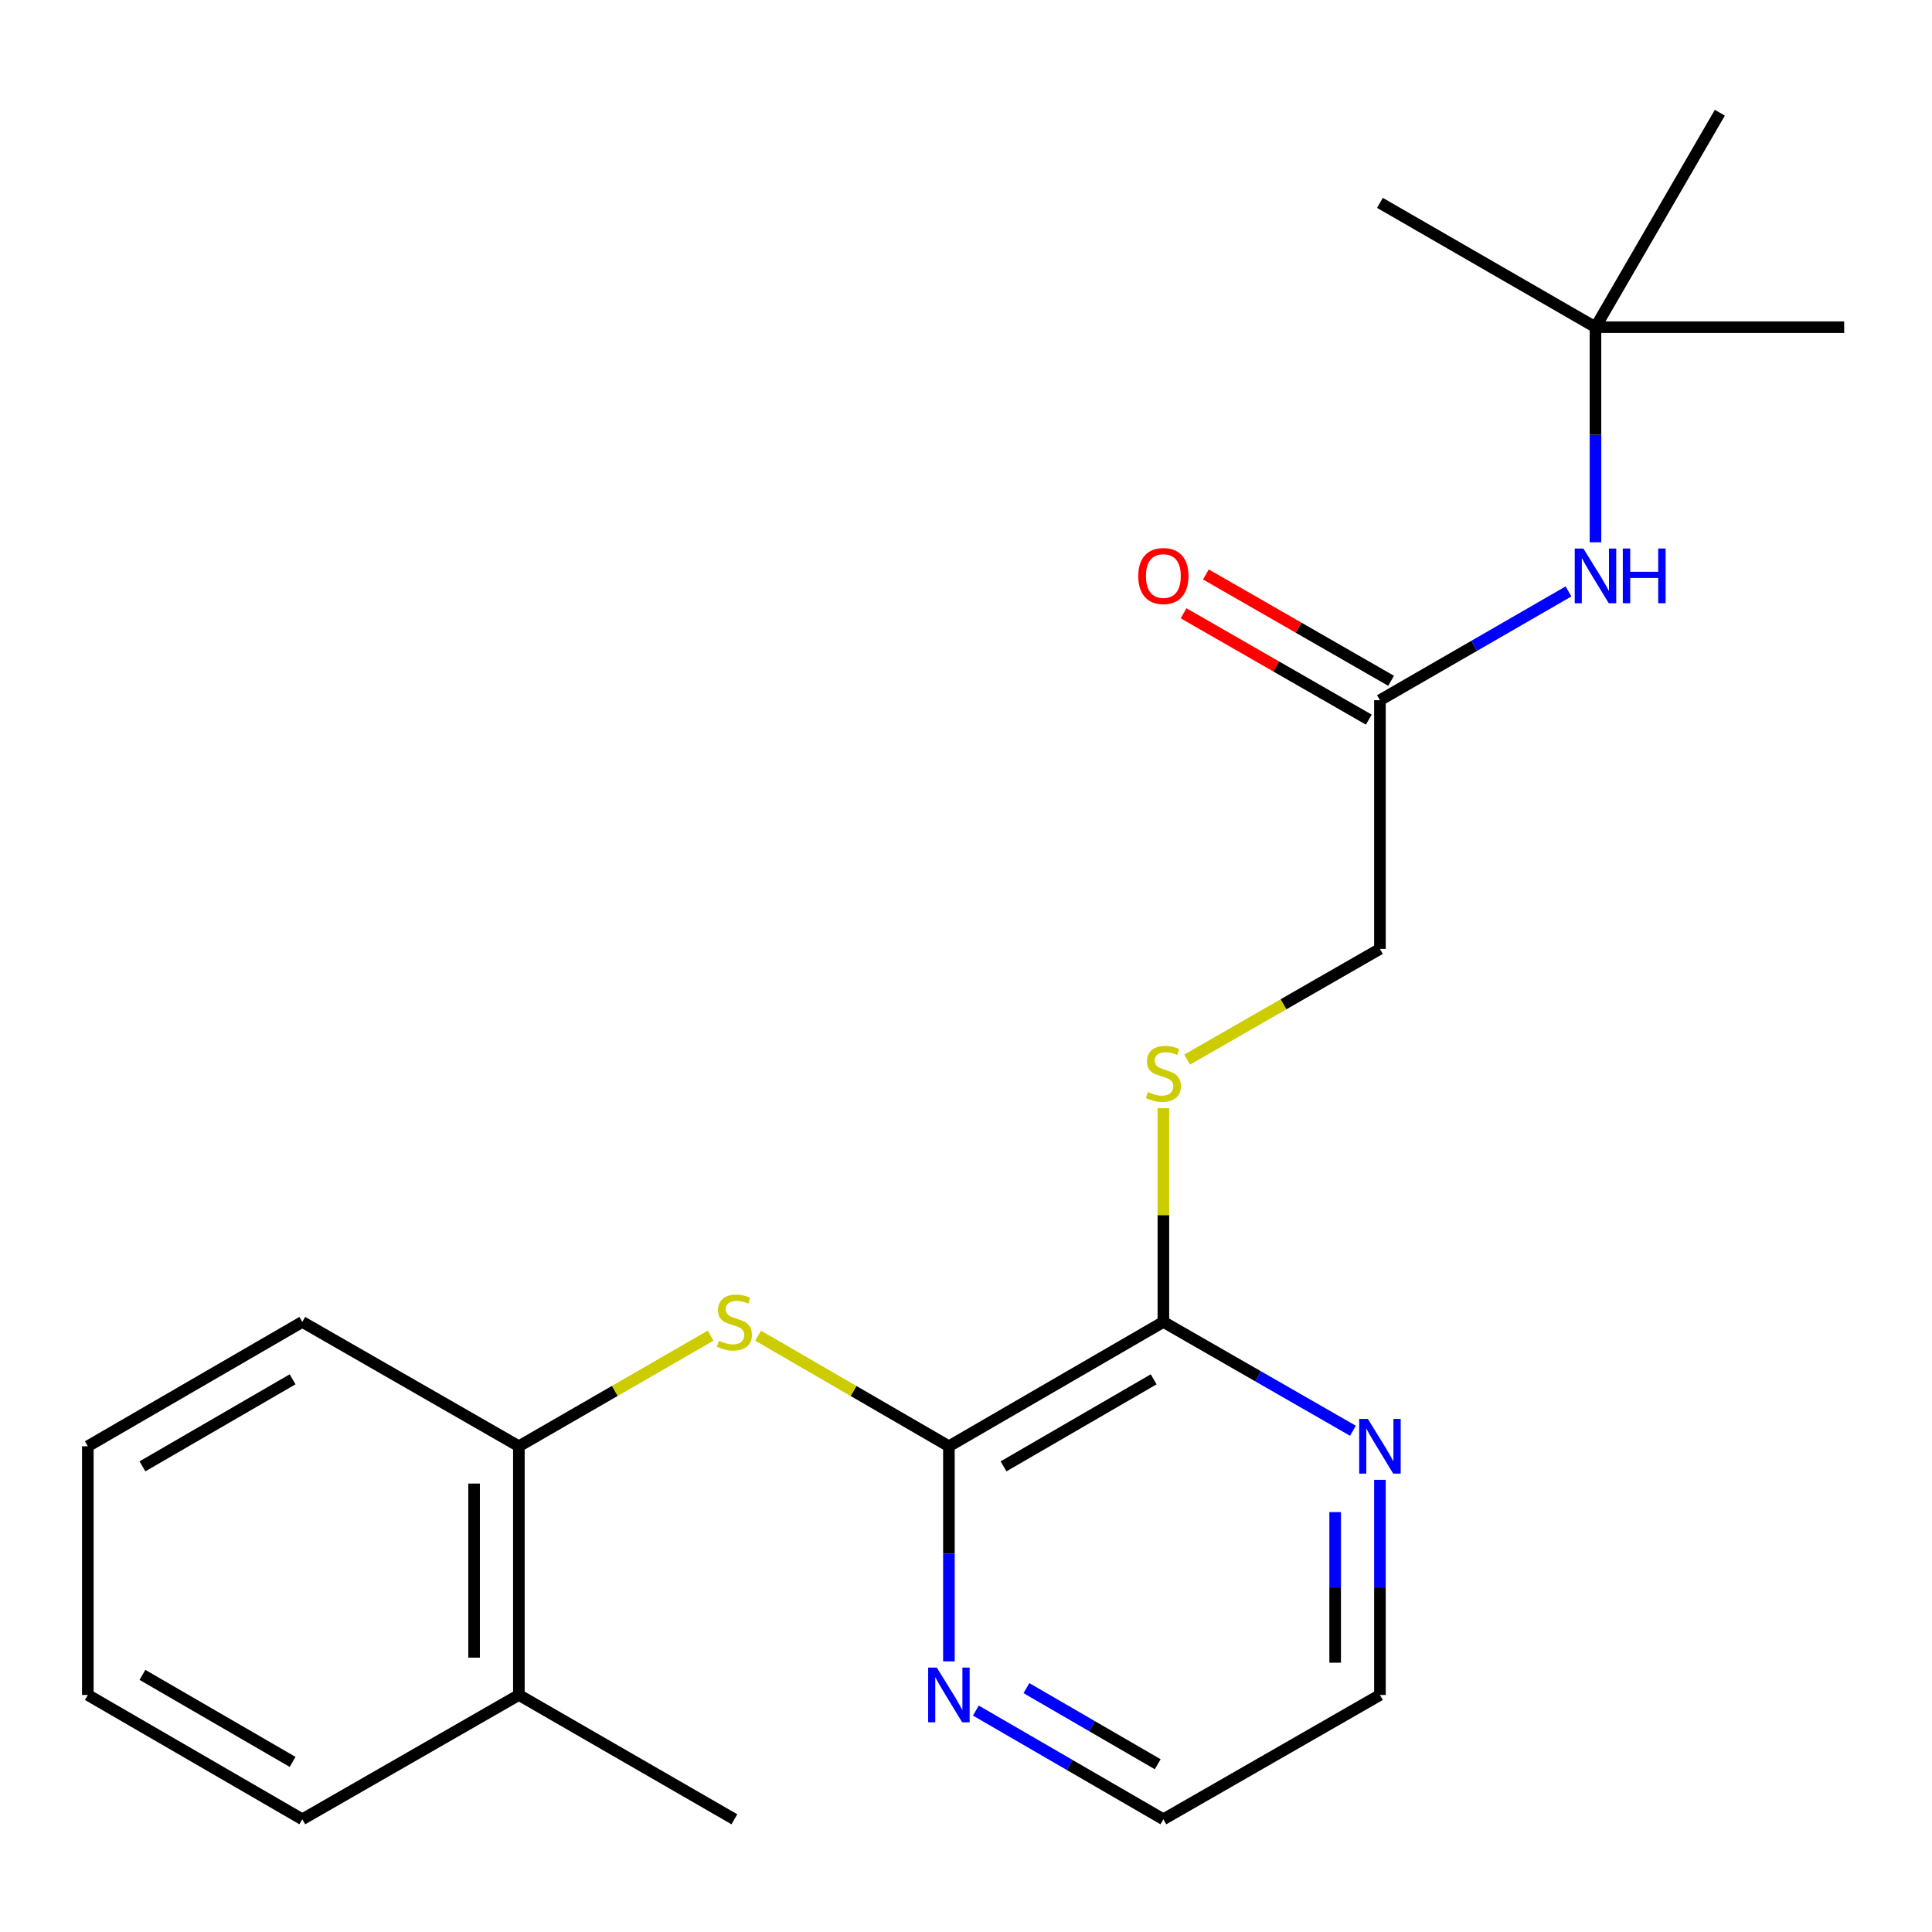 <?xml version='1.0' encoding='iso-8859-1'?>
<svg version='1.1' baseProfile='full'
              xmlns='http://www.w3.org/2000/svg'
                      xmlns:rdkit='http://www.rdkit.org/xml'
                      xmlns:xlink='http://www.w3.org/1999/xlink'
                  xml:space='preserve'
width='1000px' height='1000px' viewBox='0 0 1000 1000'>
<!-- END OF HEADER -->
<rect style='opacity:1.0;fill:#FFFFFF;stroke:none' width='1000' height='1000' x='0' y='0'> </rect>
<path class='bond-0' d='M 491.154,748.584 L 441.78,719.966' style='fill:none;fill-rule:evenodd;stroke:#000000;stroke-width:6px;stroke-linecap:butt;stroke-linejoin:miter;stroke-opacity:1' />
<path class='bond-0' d='M 441.78,719.966 L 392.407,691.349' style='fill:none;fill-rule:evenodd;stroke:#CCCC00;stroke-width:6px;stroke-linecap:butt;stroke-linejoin:miter;stroke-opacity:1' />
<path class='bond-1' d='M 491.154,748.584 L 602.163,684.226' style='fill:none;fill-rule:evenodd;stroke:#000000;stroke-width:6px;stroke-linecap:butt;stroke-linejoin:miter;stroke-opacity:1' />
<path class='bond-1' d='M 519.43,758.982 L 597.137,713.932' style='fill:none;fill-rule:evenodd;stroke:#000000;stroke-width:6px;stroke-linecap:butt;stroke-linejoin:miter;stroke-opacity:1' />
<path class='bond-5' d='M 491.154,748.584 L 491.154,804.258' style='fill:none;fill-rule:evenodd;stroke:#000000;stroke-width:6px;stroke-linecap:butt;stroke-linejoin:miter;stroke-opacity:1' />
<path class='bond-5' d='M 491.154,804.258 L 491.154,859.933' style='fill:none;fill-rule:evenodd;stroke:#0000FF;stroke-width:6px;stroke-linecap:butt;stroke-linejoin:miter;stroke-opacity:1' />
<path class='bond-2' d='M 367.819,691.322 L 318.193,719.953' style='fill:none;fill-rule:evenodd;stroke:#CCCC00;stroke-width:6px;stroke-linecap:butt;stroke-linejoin:miter;stroke-opacity:1' />
<path class='bond-2' d='M 318.193,719.953 L 268.568,748.584' style='fill:none;fill-rule:evenodd;stroke:#000000;stroke-width:6px;stroke-linecap:butt;stroke-linejoin:miter;stroke-opacity:1' />
<path class='bond-3' d='M 602.163,684.226 L 602.163,628.918' style='fill:none;fill-rule:evenodd;stroke:#000000;stroke-width:6px;stroke-linecap:butt;stroke-linejoin:miter;stroke-opacity:1' />
<path class='bond-3' d='M 602.163,628.918 L 602.163,573.609' style='fill:none;fill-rule:evenodd;stroke:#CCCC00;stroke-width:6px;stroke-linecap:butt;stroke-linejoin:miter;stroke-opacity:1' />
<path class='bond-7' d='M 602.163,684.226 L 651.223,712.394' style='fill:none;fill-rule:evenodd;stroke:#000000;stroke-width:6px;stroke-linecap:butt;stroke-linejoin:miter;stroke-opacity:1' />
<path class='bond-7' d='M 651.223,712.394 L 700.283,740.562' style='fill:none;fill-rule:evenodd;stroke:#0000FF;stroke-width:6px;stroke-linecap:butt;stroke-linejoin:miter;stroke-opacity:1' />
<path class='bond-10' d='M 268.568,748.584 L 268.568,877.311' style='fill:none;fill-rule:evenodd;stroke:#000000;stroke-width:6px;stroke-linecap:butt;stroke-linejoin:miter;stroke-opacity:1' />
<path class='bond-10' d='M 245.39,767.893 L 245.39,858.002' style='fill:none;fill-rule:evenodd;stroke:#000000;stroke-width:6px;stroke-linecap:butt;stroke-linejoin:miter;stroke-opacity:1' />
<path class='bond-14' d='M 268.568,748.584 L 156.477,684.226' style='fill:none;fill-rule:evenodd;stroke:#000000;stroke-width:6px;stroke-linecap:butt;stroke-linejoin:miter;stroke-opacity:1' />
<path class='bond-11' d='M 614.475,548.443 L 664.365,519.798' style='fill:none;fill-rule:evenodd;stroke:#CCCC00;stroke-width:6px;stroke-linecap:butt;stroke-linejoin:miter;stroke-opacity:1' />
<path class='bond-11' d='M 664.365,519.798 L 714.254,491.154' style='fill:none;fill-rule:evenodd;stroke:#000000;stroke-width:6px;stroke-linecap:butt;stroke-linejoin:miter;stroke-opacity:1' />
<path class='bond-4' d='M 714.254,362.426 L 714.254,491.154' style='fill:none;fill-rule:evenodd;stroke:#000000;stroke-width:6px;stroke-linecap:butt;stroke-linejoin:miter;stroke-opacity:1' />
<path class='bond-6' d='M 714.254,362.426 L 763.056,334.274' style='fill:none;fill-rule:evenodd;stroke:#000000;stroke-width:6px;stroke-linecap:butt;stroke-linejoin:miter;stroke-opacity:1' />
<path class='bond-6' d='M 763.056,334.274 L 811.858,306.122' style='fill:none;fill-rule:evenodd;stroke:#0000FF;stroke-width:6px;stroke-linecap:butt;stroke-linejoin:miter;stroke-opacity:1' />
<path class='bond-9' d='M 720.025,352.376 L 672.095,324.857' style='fill:none;fill-rule:evenodd;stroke:#000000;stroke-width:6px;stroke-linecap:butt;stroke-linejoin:miter;stroke-opacity:1' />
<path class='bond-9' d='M 672.095,324.857 L 624.165,297.338' style='fill:none;fill-rule:evenodd;stroke:#FF0000;stroke-width:6px;stroke-linecap:butt;stroke-linejoin:miter;stroke-opacity:1' />
<path class='bond-9' d='M 708.484,372.476 L 660.554,344.957' style='fill:none;fill-rule:evenodd;stroke:#000000;stroke-width:6px;stroke-linecap:butt;stroke-linejoin:miter;stroke-opacity:1' />
<path class='bond-9' d='M 660.554,344.957 L 612.624,317.438' style='fill:none;fill-rule:evenodd;stroke:#FF0000;stroke-width:6px;stroke-linecap:butt;stroke-linejoin:miter;stroke-opacity:1' />
<path class='bond-12' d='M 505.101,885.396 L 553.632,913.526' style='fill:none;fill-rule:evenodd;stroke:#0000FF;stroke-width:6px;stroke-linecap:butt;stroke-linejoin:miter;stroke-opacity:1' />
<path class='bond-12' d='M 553.632,913.526 L 602.163,941.656' style='fill:none;fill-rule:evenodd;stroke:#000000;stroke-width:6px;stroke-linecap:butt;stroke-linejoin:miter;stroke-opacity:1' />
<path class='bond-12' d='M 531.284,873.782 L 565.256,893.473' style='fill:none;fill-rule:evenodd;stroke:#0000FF;stroke-width:6px;stroke-linecap:butt;stroke-linejoin:miter;stroke-opacity:1' />
<path class='bond-12' d='M 565.256,893.473 L 599.227,913.164' style='fill:none;fill-rule:evenodd;stroke:#000000;stroke-width:6px;stroke-linecap:butt;stroke-linejoin:miter;stroke-opacity:1' />
<path class='bond-8' d='M 825.818,280.691 L 825.818,225.022' style='fill:none;fill-rule:evenodd;stroke:#0000FF;stroke-width:6px;stroke-linecap:butt;stroke-linejoin:miter;stroke-opacity:1' />
<path class='bond-8' d='M 825.818,225.022 L 825.818,169.354' style='fill:none;fill-rule:evenodd;stroke:#000000;stroke-width:6px;stroke-linecap:butt;stroke-linejoin:miter;stroke-opacity:1' />
<path class='bond-22' d='M 714.254,765.962 L 714.254,821.637' style='fill:none;fill-rule:evenodd;stroke:#0000FF;stroke-width:6px;stroke-linecap:butt;stroke-linejoin:miter;stroke-opacity:1' />
<path class='bond-22' d='M 714.254,821.637 L 714.254,877.311' style='fill:none;fill-rule:evenodd;stroke:#000000;stroke-width:6px;stroke-linecap:butt;stroke-linejoin:miter;stroke-opacity:1' />
<path class='bond-22' d='M 691.076,782.664 L 691.076,821.637' style='fill:none;fill-rule:evenodd;stroke:#0000FF;stroke-width:6px;stroke-linecap:butt;stroke-linejoin:miter;stroke-opacity:1' />
<path class='bond-22' d='M 691.076,821.637 L 691.076,860.609' style='fill:none;fill-rule:evenodd;stroke:#000000;stroke-width:6px;stroke-linecap:butt;stroke-linejoin:miter;stroke-opacity:1' />
<path class='bond-15' d='M 825.818,169.354 L 890.188,58.344' style='fill:none;fill-rule:evenodd;stroke:#000000;stroke-width:6px;stroke-linecap:butt;stroke-linejoin:miter;stroke-opacity:1' />
<path class='bond-16' d='M 825.818,169.354 L 954.545,169.354' style='fill:none;fill-rule:evenodd;stroke:#000000;stroke-width:6px;stroke-linecap:butt;stroke-linejoin:miter;stroke-opacity:1' />
<path class='bond-17' d='M 825.818,169.354 L 714.254,105.009' style='fill:none;fill-rule:evenodd;stroke:#000000;stroke-width:6px;stroke-linecap:butt;stroke-linejoin:miter;stroke-opacity:1' />
<path class='bond-18' d='M 268.568,877.311 L 380.118,941.656' style='fill:none;fill-rule:evenodd;stroke:#000000;stroke-width:6px;stroke-linecap:butt;stroke-linejoin:miter;stroke-opacity:1' />
<path class='bond-19' d='M 268.568,877.311 L 156.477,941.656' style='fill:none;fill-rule:evenodd;stroke:#000000;stroke-width:6px;stroke-linecap:butt;stroke-linejoin:miter;stroke-opacity:1' />
<path class='bond-13' d='M 602.163,941.656 L 714.254,877.311' style='fill:none;fill-rule:evenodd;stroke:#000000;stroke-width:6px;stroke-linecap:butt;stroke-linejoin:miter;stroke-opacity:1' />
<path class='bond-20' d='M 156.477,684.226 L 45.455,748.584' style='fill:none;fill-rule:evenodd;stroke:#000000;stroke-width:6px;stroke-linecap:butt;stroke-linejoin:miter;stroke-opacity:1' />
<path class='bond-20' d='M 151.448,713.932 L 73.732,758.982' style='fill:none;fill-rule:evenodd;stroke:#000000;stroke-width:6px;stroke-linecap:butt;stroke-linejoin:miter;stroke-opacity:1' />
<path class='bond-23' d='M 156.477,941.656 L 45.455,877.311' style='fill:none;fill-rule:evenodd;stroke:#000000;stroke-width:6px;stroke-linecap:butt;stroke-linejoin:miter;stroke-opacity:1' />
<path class='bond-23' d='M 151.446,911.951 L 73.73,866.91' style='fill:none;fill-rule:evenodd;stroke:#000000;stroke-width:6px;stroke-linecap:butt;stroke-linejoin:miter;stroke-opacity:1' />
<path class='bond-21' d='M 45.455,748.584 L 45.455,877.311' style='fill:none;fill-rule:evenodd;stroke:#000000;stroke-width:6px;stroke-linecap:butt;stroke-linejoin:miter;stroke-opacity:1' />
<path  class='atom-1' d='M 372.118 693.946
Q 372.438 694.066, 373.758 694.626
Q 375.078 695.186, 376.518 695.546
Q 377.998 695.866, 379.438 695.866
Q 382.118 695.866, 383.678 694.586
Q 385.238 693.266, 385.238 690.986
Q 385.238 689.426, 384.438 688.466
Q 383.678 687.506, 382.478 686.986
Q 381.278 686.466, 379.278 685.866
Q 376.758 685.106, 375.238 684.386
Q 373.758 683.666, 372.678 682.146
Q 371.638 680.626, 371.638 678.066
Q 371.638 674.506, 374.038 672.306
Q 376.478 670.106, 381.278 670.106
Q 384.558 670.106, 388.278 671.666
L 387.358 674.746
Q 383.958 673.346, 381.398 673.346
Q 378.638 673.346, 377.118 674.506
Q 375.598 675.626, 375.638 677.586
Q 375.638 679.106, 376.398 680.026
Q 377.198 680.946, 378.318 681.466
Q 379.478 681.986, 381.398 682.586
Q 383.958 683.386, 385.478 684.186
Q 386.998 684.986, 388.078 686.626
Q 389.198 688.226, 389.198 690.986
Q 389.198 694.906, 386.558 697.026
Q 383.958 699.106, 379.598 699.106
Q 377.078 699.106, 375.158 698.546
Q 373.278 698.026, 371.038 697.106
L 372.118 693.946
' fill='#CCCC00'/>
<path  class='atom-4' d='M 594.163 565.231
Q 594.483 565.351, 595.803 565.911
Q 597.123 566.471, 598.563 566.831
Q 600.043 567.151, 601.483 567.151
Q 604.163 567.151, 605.723 565.871
Q 607.283 564.551, 607.283 562.271
Q 607.283 560.711, 606.483 559.751
Q 605.723 558.791, 604.523 558.271
Q 603.323 557.751, 601.323 557.151
Q 598.803 556.391, 597.283 555.671
Q 595.803 554.951, 594.723 553.431
Q 593.683 551.911, 593.683 549.351
Q 593.683 545.791, 596.083 543.591
Q 598.523 541.391, 603.323 541.391
Q 606.603 541.391, 610.323 542.951
L 609.403 546.031
Q 606.003 544.631, 603.443 544.631
Q 600.683 544.631, 599.163 545.791
Q 597.643 546.911, 597.683 548.871
Q 597.683 550.391, 598.443 551.311
Q 599.243 552.231, 600.363 552.751
Q 601.523 553.271, 603.443 553.871
Q 606.003 554.671, 607.523 555.471
Q 609.043 556.271, 610.123 557.911
Q 611.243 559.511, 611.243 562.271
Q 611.243 566.191, 608.603 568.311
Q 606.003 570.391, 601.643 570.391
Q 599.123 570.391, 597.203 569.831
Q 595.323 569.311, 593.083 568.391
L 594.163 565.231
' fill='#CCCC00'/>
<path  class='atom-6' d='M 484.894 863.151
L 494.174 878.151
Q 495.094 879.631, 496.574 882.311
Q 498.054 884.991, 498.134 885.151
L 498.134 863.151
L 501.894 863.151
L 501.894 891.471
L 498.014 891.471
L 488.054 875.071
Q 486.894 873.151, 485.654 870.951
Q 484.454 868.751, 484.094 868.071
L 484.094 891.471
L 480.414 891.471
L 480.414 863.151
L 484.894 863.151
' fill='#0000FF'/>
<path  class='atom-7' d='M 819.558 283.909
L 828.838 298.909
Q 829.758 300.389, 831.238 303.069
Q 832.718 305.749, 832.798 305.909
L 832.798 283.909
L 836.558 283.909
L 836.558 312.229
L 832.678 312.229
L 822.718 295.829
Q 821.558 293.909, 820.318 291.709
Q 819.118 289.509, 818.758 288.829
L 818.758 312.229
L 815.078 312.229
L 815.078 283.909
L 819.558 283.909
' fill='#0000FF'/>
<path  class='atom-7' d='M 839.958 283.909
L 843.798 283.909
L 843.798 295.949
L 858.278 295.949
L 858.278 283.909
L 862.118 283.909
L 862.118 312.229
L 858.278 312.229
L 858.278 299.149
L 843.798 299.149
L 843.798 312.229
L 839.958 312.229
L 839.958 283.909
' fill='#0000FF'/>
<path  class='atom-8' d='M 707.994 734.424
L 717.274 749.424
Q 718.194 750.904, 719.674 753.584
Q 721.154 756.264, 721.234 756.424
L 721.234 734.424
L 724.994 734.424
L 724.994 762.744
L 721.114 762.744
L 711.154 746.344
Q 709.994 744.424, 708.754 742.224
Q 707.554 740.024, 707.194 739.344
L 707.194 762.744
L 703.514 762.744
L 703.514 734.424
L 707.994 734.424
' fill='#0000FF'/>
<path  class='atom-10' d='M 589.163 298.149
Q 589.163 291.349, 592.523 287.549
Q 595.883 283.749, 602.163 283.749
Q 608.443 283.749, 611.803 287.549
Q 615.163 291.349, 615.163 298.149
Q 615.163 305.029, 611.763 308.949
Q 608.363 312.829, 602.163 312.829
Q 595.923 312.829, 592.523 308.949
Q 589.163 305.069, 589.163 298.149
M 602.163 309.629
Q 606.483 309.629, 608.803 306.749
Q 611.163 303.829, 611.163 298.149
Q 611.163 292.589, 608.803 289.789
Q 606.483 286.949, 602.163 286.949
Q 597.843 286.949, 595.483 289.749
Q 593.163 292.549, 593.163 298.149
Q 593.163 303.869, 595.483 306.749
Q 597.843 309.629, 602.163 309.629
' fill='#FF0000'/>
</svg>
